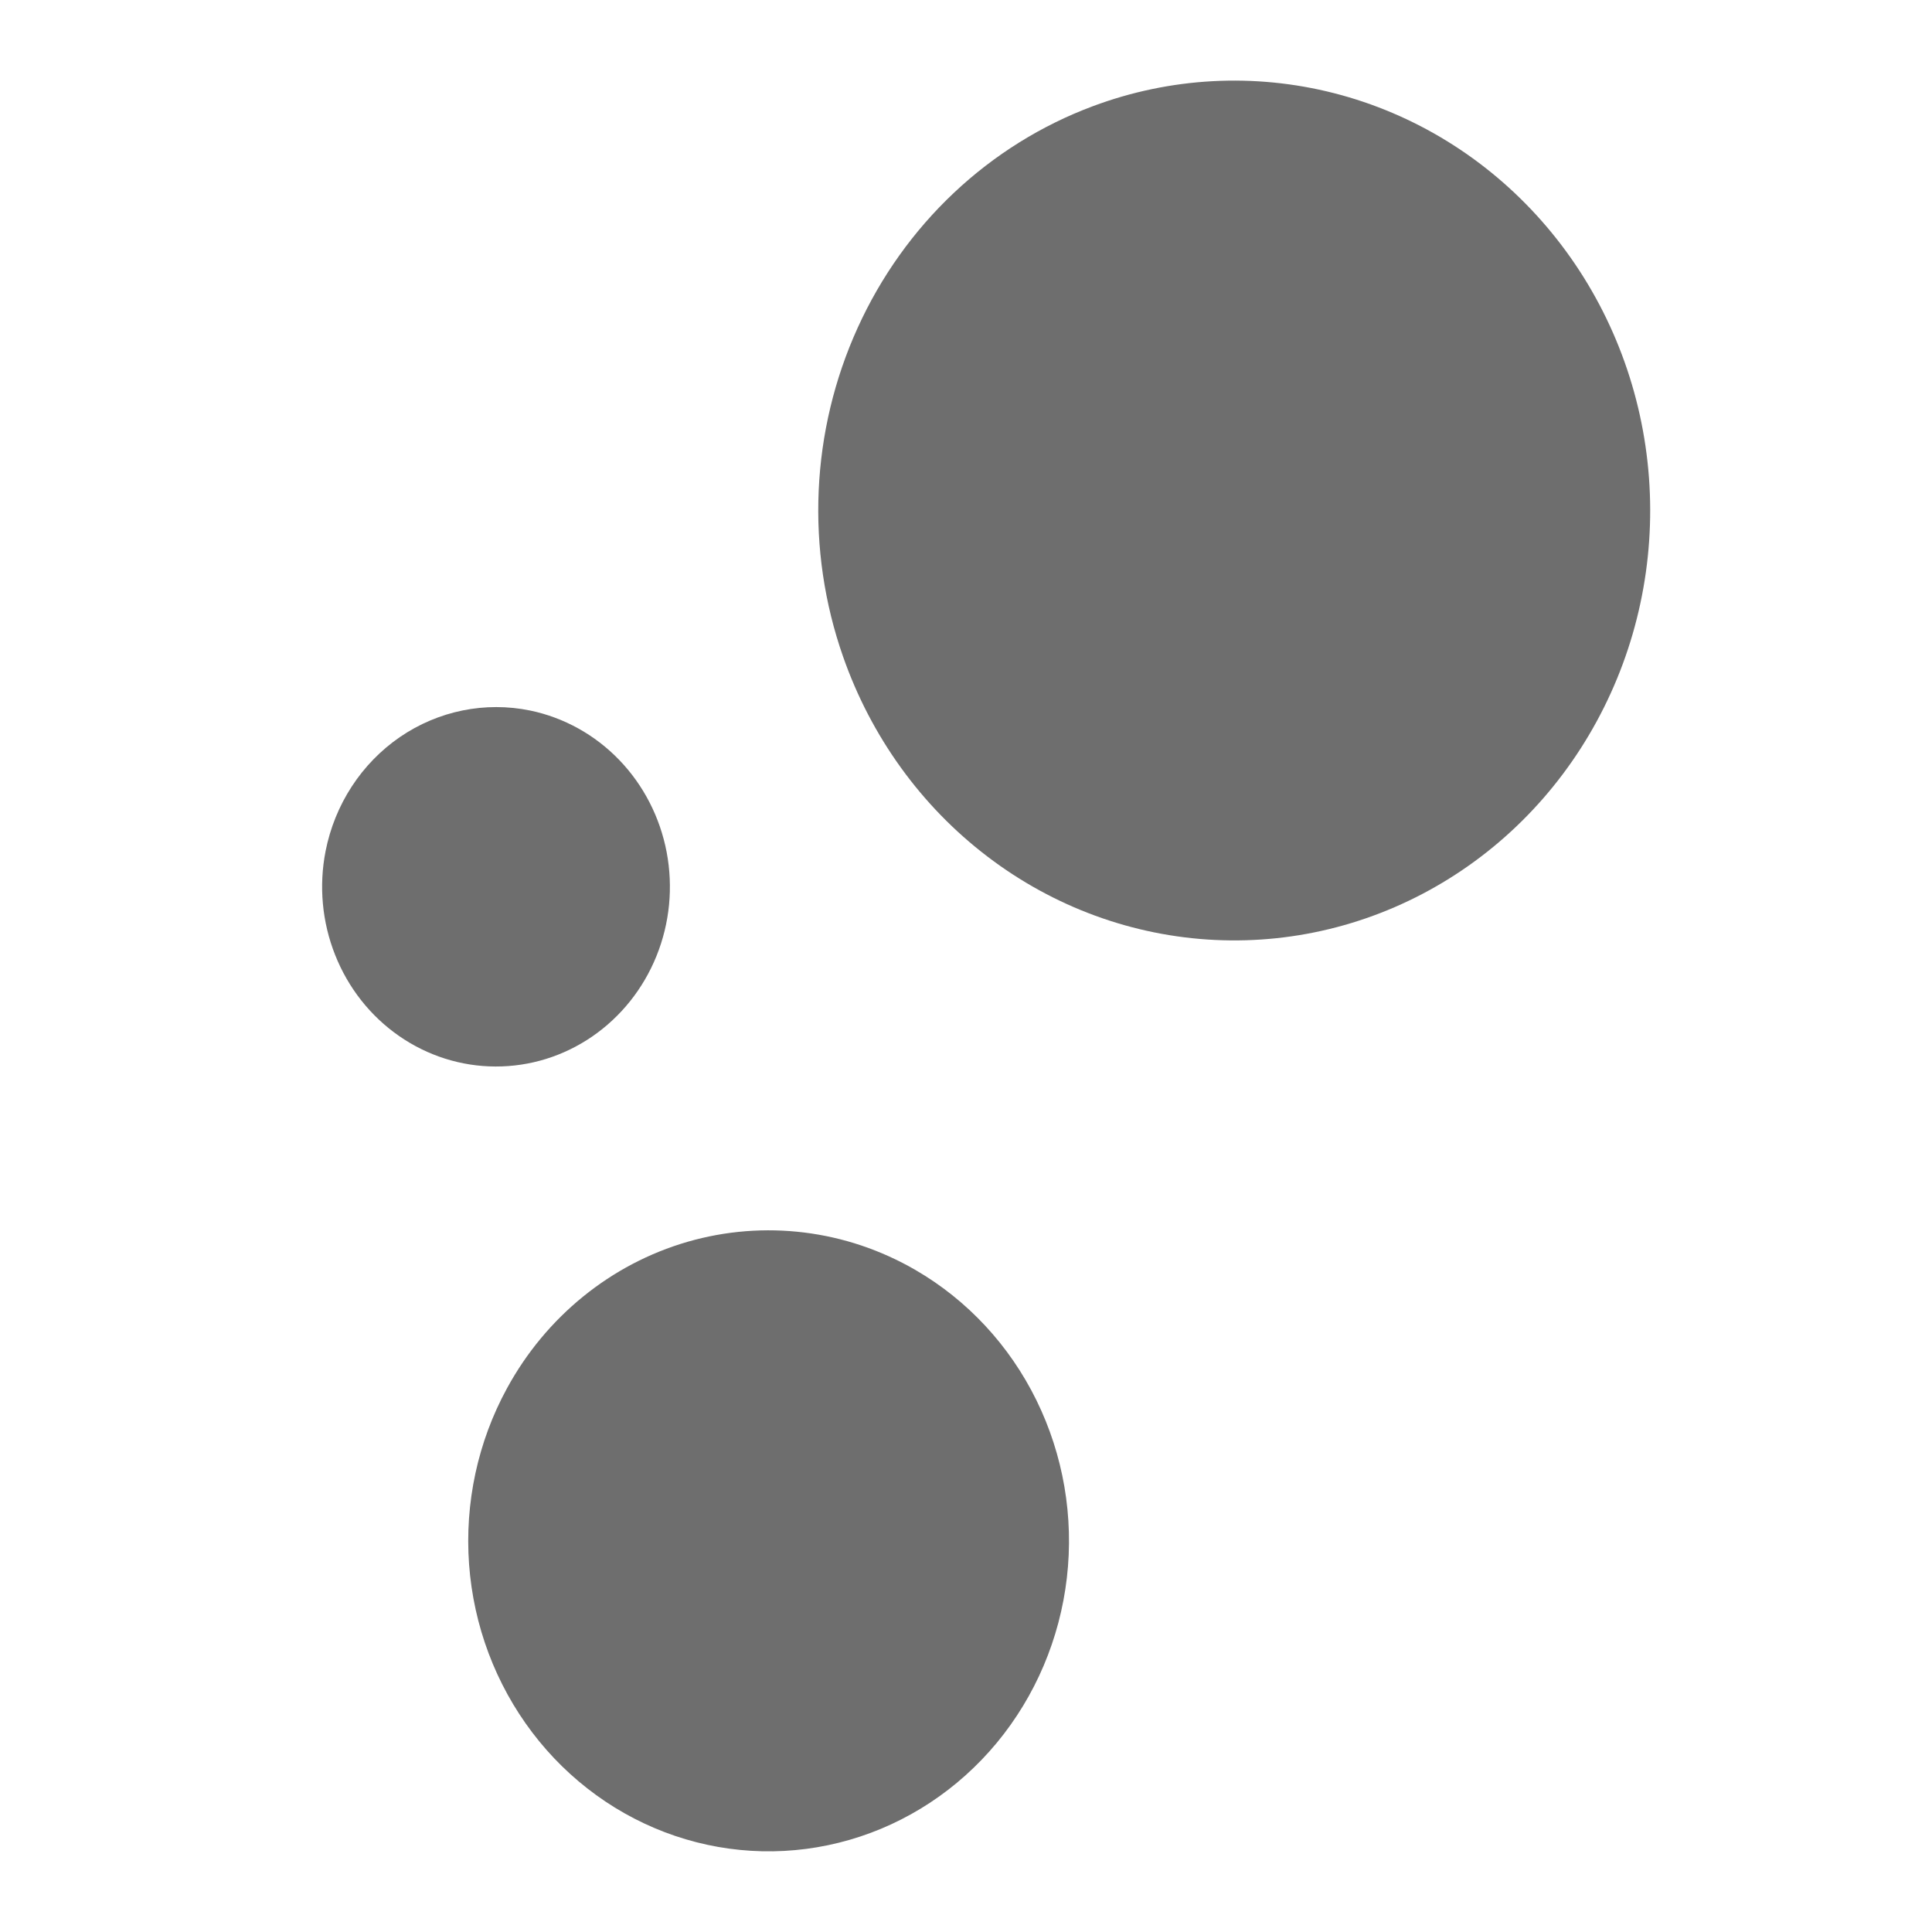 <svg width="48" height="48" viewBox="0 0 48 48" fill="none" xmlns="http://www.w3.org/2000/svg">
<path d="M20.945 16.311C21.639 18.298 22.887 20.028 24.533 21.281C26.178 22.535 28.146 23.256 30.188 23.353C32.23 23.451 34.253 22.92 36.004 21.828C37.754 20.737 39.151 19.134 40.019 17.221C40.888 15.309 41.188 13.173 40.882 11.085C40.576 8.996 39.678 7.048 38.3 5.487C36.923 3.926 35.129 2.822 33.145 2.315C31.161 1.808 29.076 1.92 27.153 2.638C25.877 3.114 24.703 3.845 23.7 4.79C22.697 5.735 21.884 6.875 21.308 8.145C20.731 9.415 20.402 10.79 20.34 12.191C20.278 13.592 20.483 14.992 20.945 16.311Z" fill="#6E6E6E"/>
<path d="M12.596 34.492C11.87 35.822 11.543 37.344 11.654 38.866C11.766 40.388 12.312 41.842 13.224 43.043C14.135 44.244 15.371 45.138 16.774 45.613C18.178 46.088 19.686 46.122 21.108 45.71C22.531 45.299 23.803 44.46 24.764 43.301C25.724 42.142 26.331 40.714 26.506 39.199C26.682 37.683 26.418 36.148 25.749 34.787C25.08 33.426 24.035 32.301 22.747 31.554C21.024 30.554 18.987 30.302 17.083 30.852C15.18 31.403 13.566 32.712 12.596 34.492Z" fill="#6E6E6E"/>
<path d="M8.089 21.146C7.919 22.012 8.002 22.91 8.327 23.727C8.651 24.545 9.203 25.244 9.912 25.737C10.621 26.23 11.456 26.495 12.31 26.497C13.165 26.5 14.001 26.241 14.713 25.752C15.425 25.263 15.981 24.567 16.31 23.752C16.64 22.937 16.727 22.039 16.563 21.172C16.398 20.305 15.989 19.509 15.386 18.882C14.783 18.256 14.014 17.829 13.177 17.654C12.054 17.422 10.888 17.659 9.934 18.313C8.981 18.968 8.317 19.986 8.089 21.146Z" fill="#6E6E6E"/>
</svg>
